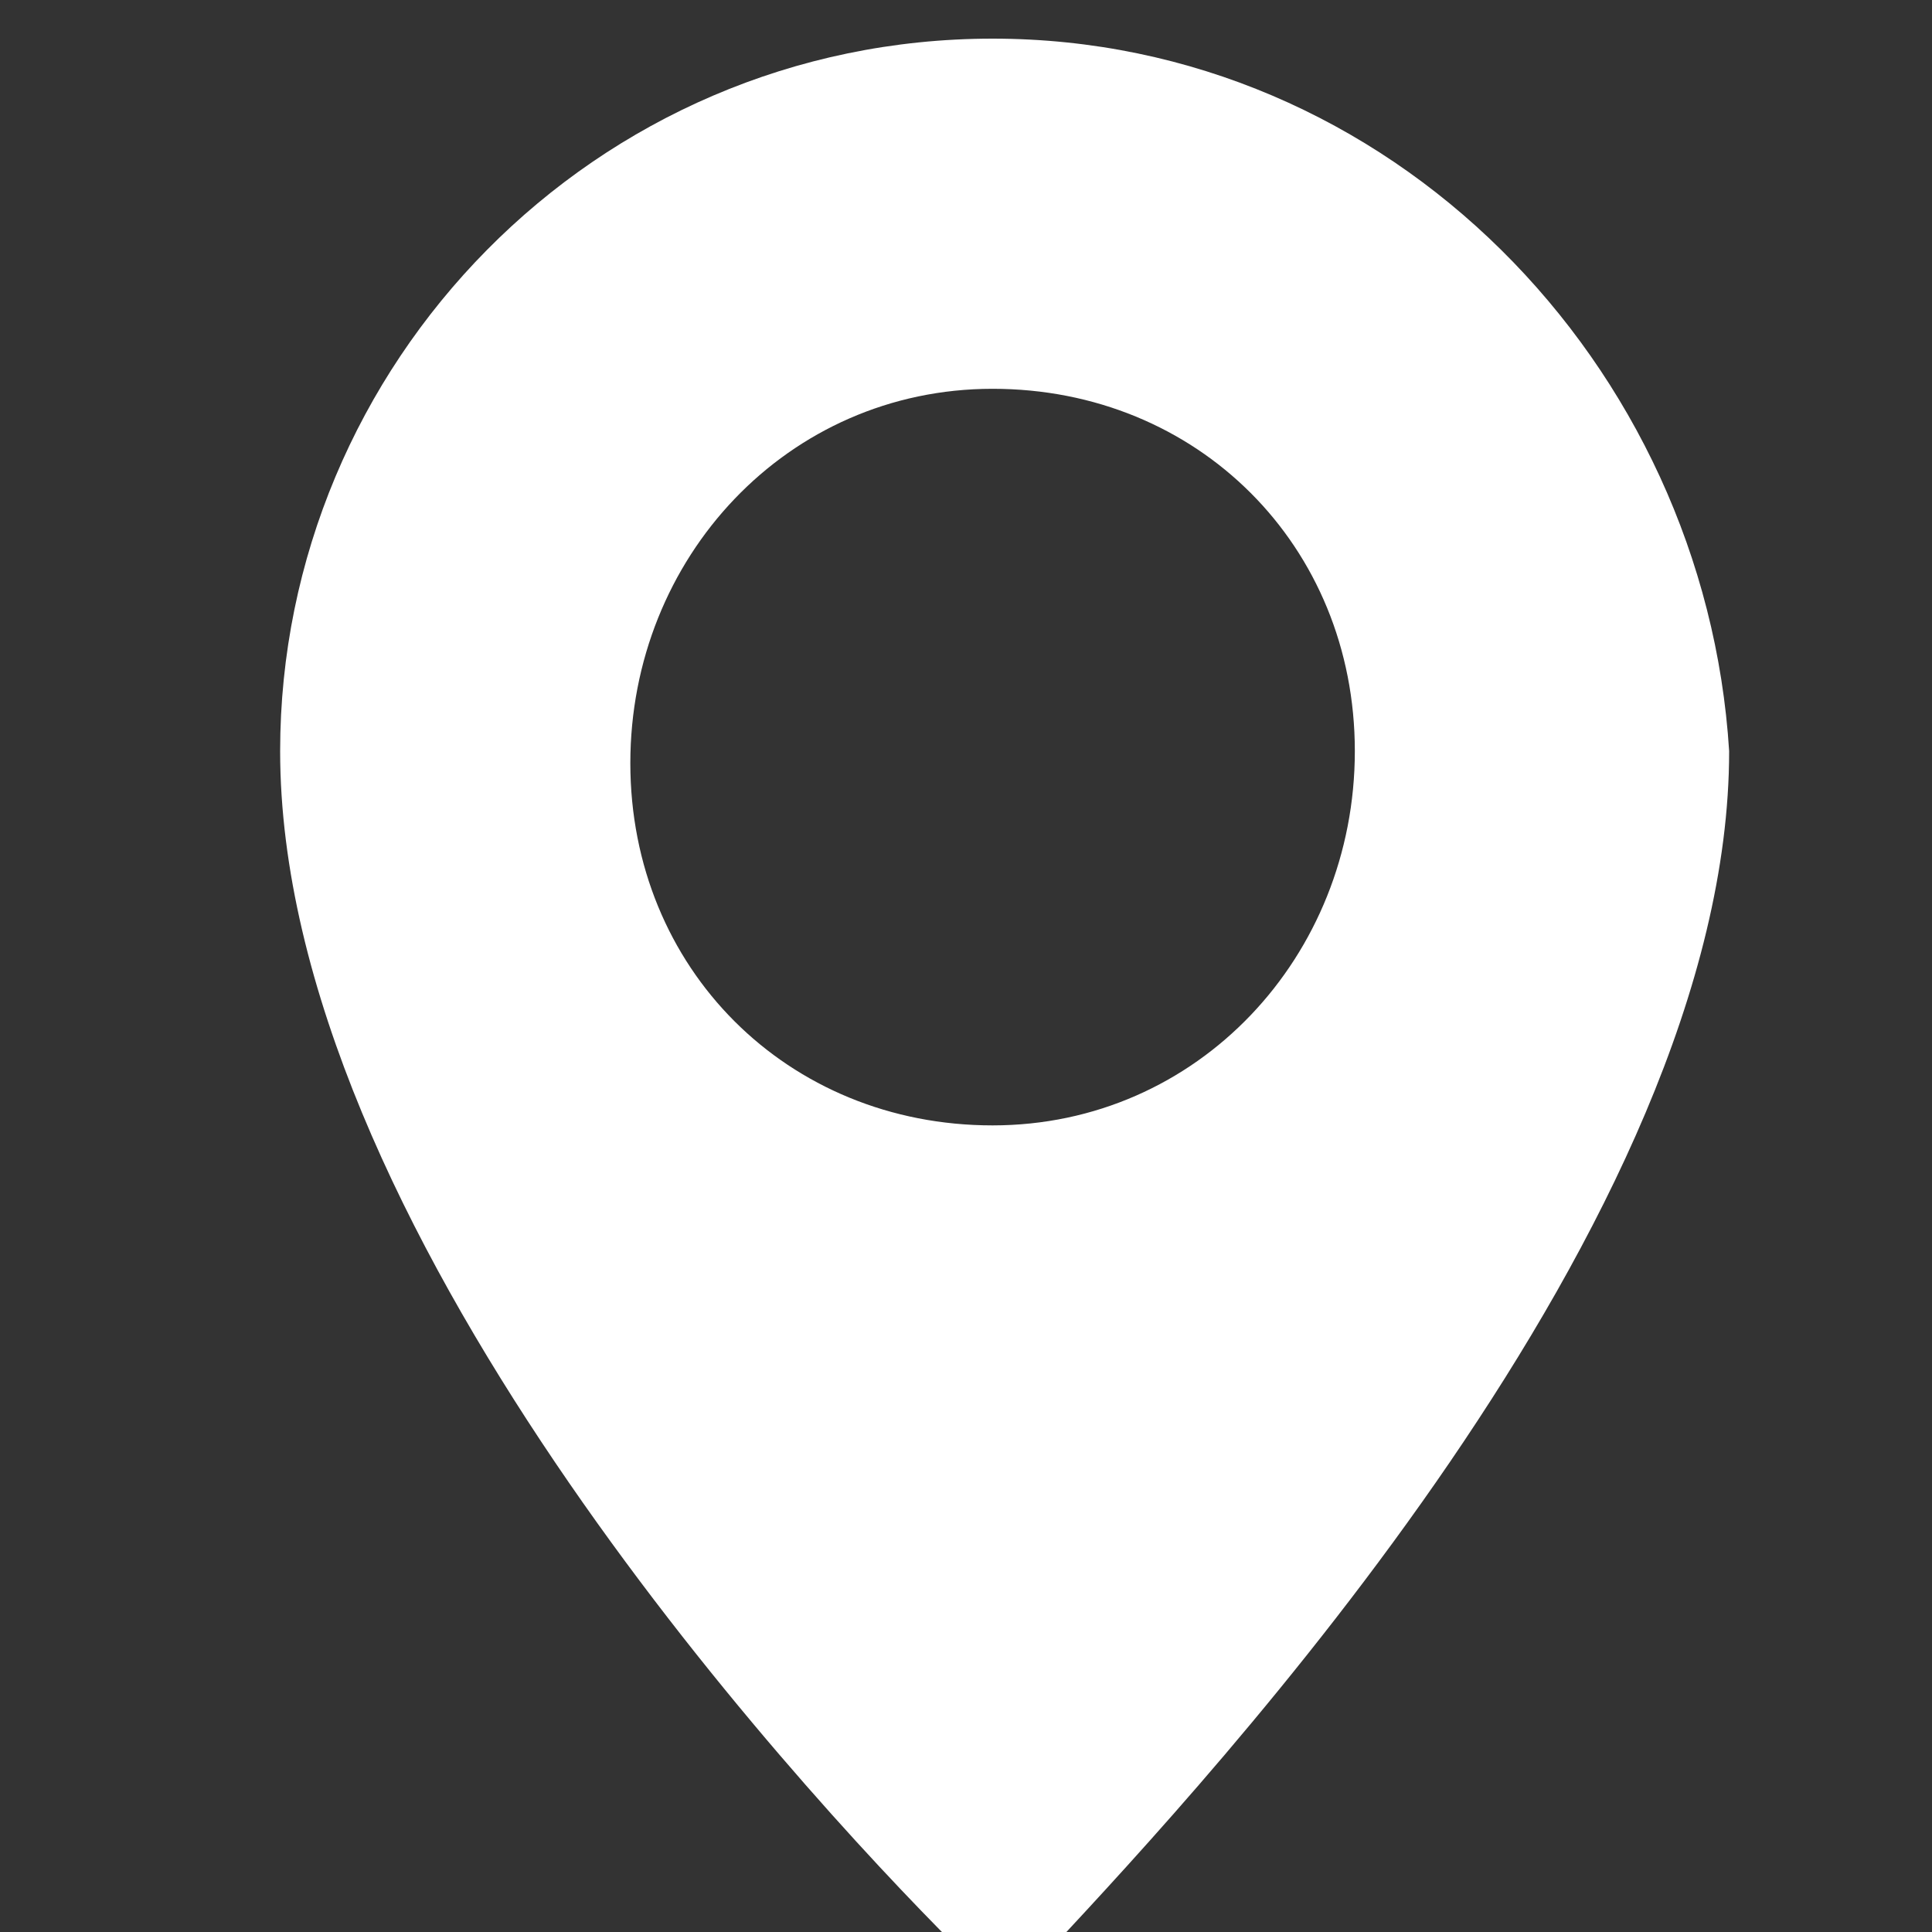 <?xml version="1.0" encoding="utf-8"?>
<!-- Generator: Adobe Illustrator 16.0.0, SVG Export Plug-In . SVG Version: 6.00 Build 0)  -->
<!DOCTYPE svg PUBLIC "-//W3C//DTD SVG 1.1//EN" "http://www.w3.org/Graphics/SVG/1.1/DTD/svg11.dtd">
<svg version="1.1" id="圖層_1" xmlns="http://www.w3.org/2000/svg" xmlns:xlink="http://www.w3.org/1999/xlink" x="0px" y="0px"
	 width="50px" height="50px" viewBox="0 0 50 50" enable-background="new 0 0 50 50" xml:space="preserve">
<rect x="0" y="0" width="50" height="50" fill="#333333" stroke="none"/>
<path fill="#FFFFFF" d="M25.688,1C15.375,1,7.25,9.438,7.25,19.438c0,12.188,13.125,26.563,17.5,30.938
	c0.625,0.625,1.875,0.625,2.5,0c4.063-4.375,17.5-18.75,17.5-30.938C44.125,9.438,36,1,25.688,1z M25.688,29.125
	c-5.313,0-9.375-4.063-9.375-9.375s4.063-9.688,9.375-9.688s9.375,4.063,9.375,9.375S31,29.125,25.688,29.125z"/>
</svg>
